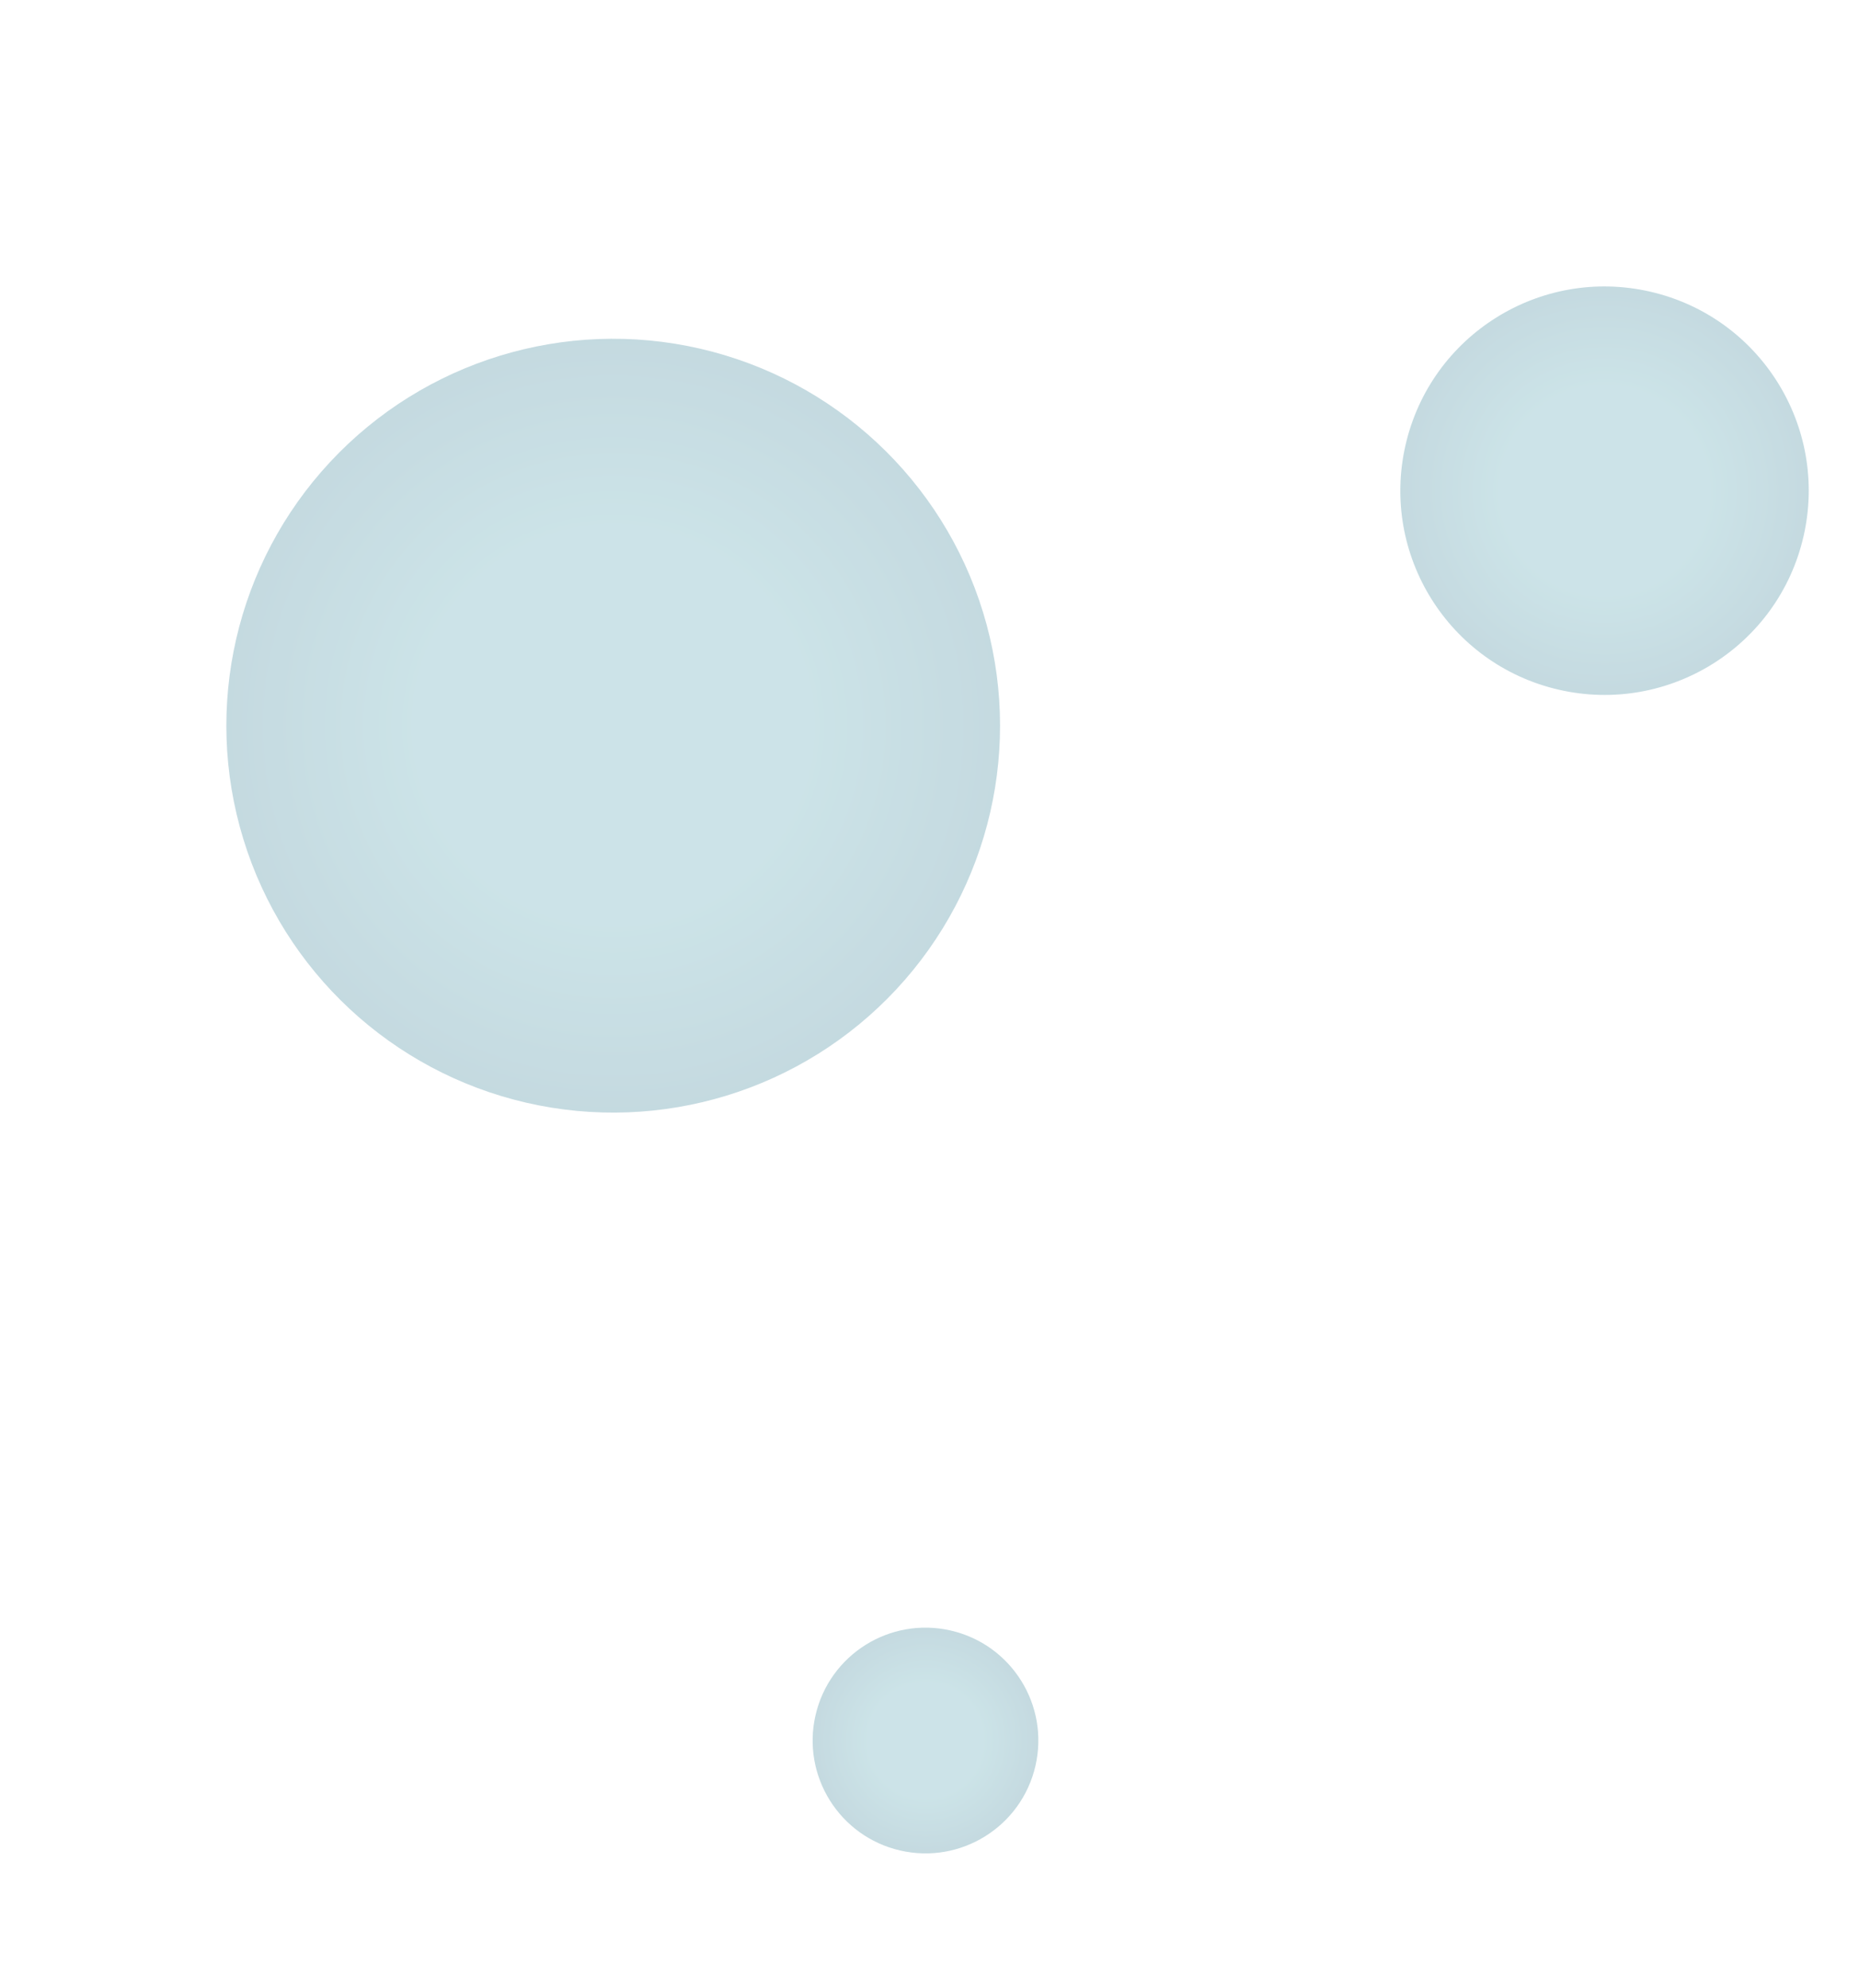 <svg width="173" height="185" viewBox="0 0 173 185" fill="none" xmlns="http://www.w3.org/2000/svg">
<g opacity="0.4">
<circle cx="149.319" cy="45.656" r="19" transform="rotate(-77.039 149.319 45.656)" fill="url(#paint0_radial_5364_12986)" fill-opacity="0.6"/>
<circle cx="86.127" cy="161.945" r="10.5" transform="rotate(-77.039 86.127 161.945)" fill="url(#paint1_radial_5364_12986)" fill-opacity="0.6"/>
<circle cx="57.065" cy="67.521" r="36" transform="rotate(-77.039 57.065 67.521)" fill="url(#paint2_radial_5364_12986)" fill-opacity="0.6"/>
</g>
<defs>
<radialGradient id="paint0_radial_5364_12986" cx="0" cy="0" r="1" gradientUnits="userSpaceOnUse" gradientTransform="translate(149.319 45.656) rotate(90) scale(19)">
<stop offset="0.52" stop-color="#288A9C"/>
<stop offset="1" stop-color="#0A627D"/>
</radialGradient>
<radialGradient id="paint1_radial_5364_12986" cx="0" cy="0" r="1" gradientUnits="userSpaceOnUse" gradientTransform="translate(86.127 161.945) rotate(90) scale(10.5)">
<stop offset="0.52" stop-color="#288A9C"/>
<stop offset="1" stop-color="#0A627D"/>
</radialGradient>
<radialGradient id="paint2_radial_5364_12986" cx="0" cy="0" r="1" gradientUnits="userSpaceOnUse" gradientTransform="translate(57.065 67.521) rotate(90) scale(36)">
<stop offset="0.52" stop-color="#288A9C"/>
<stop offset="1" stop-color="#0A627D"/>
</radialGradient>
</defs>
</svg>
